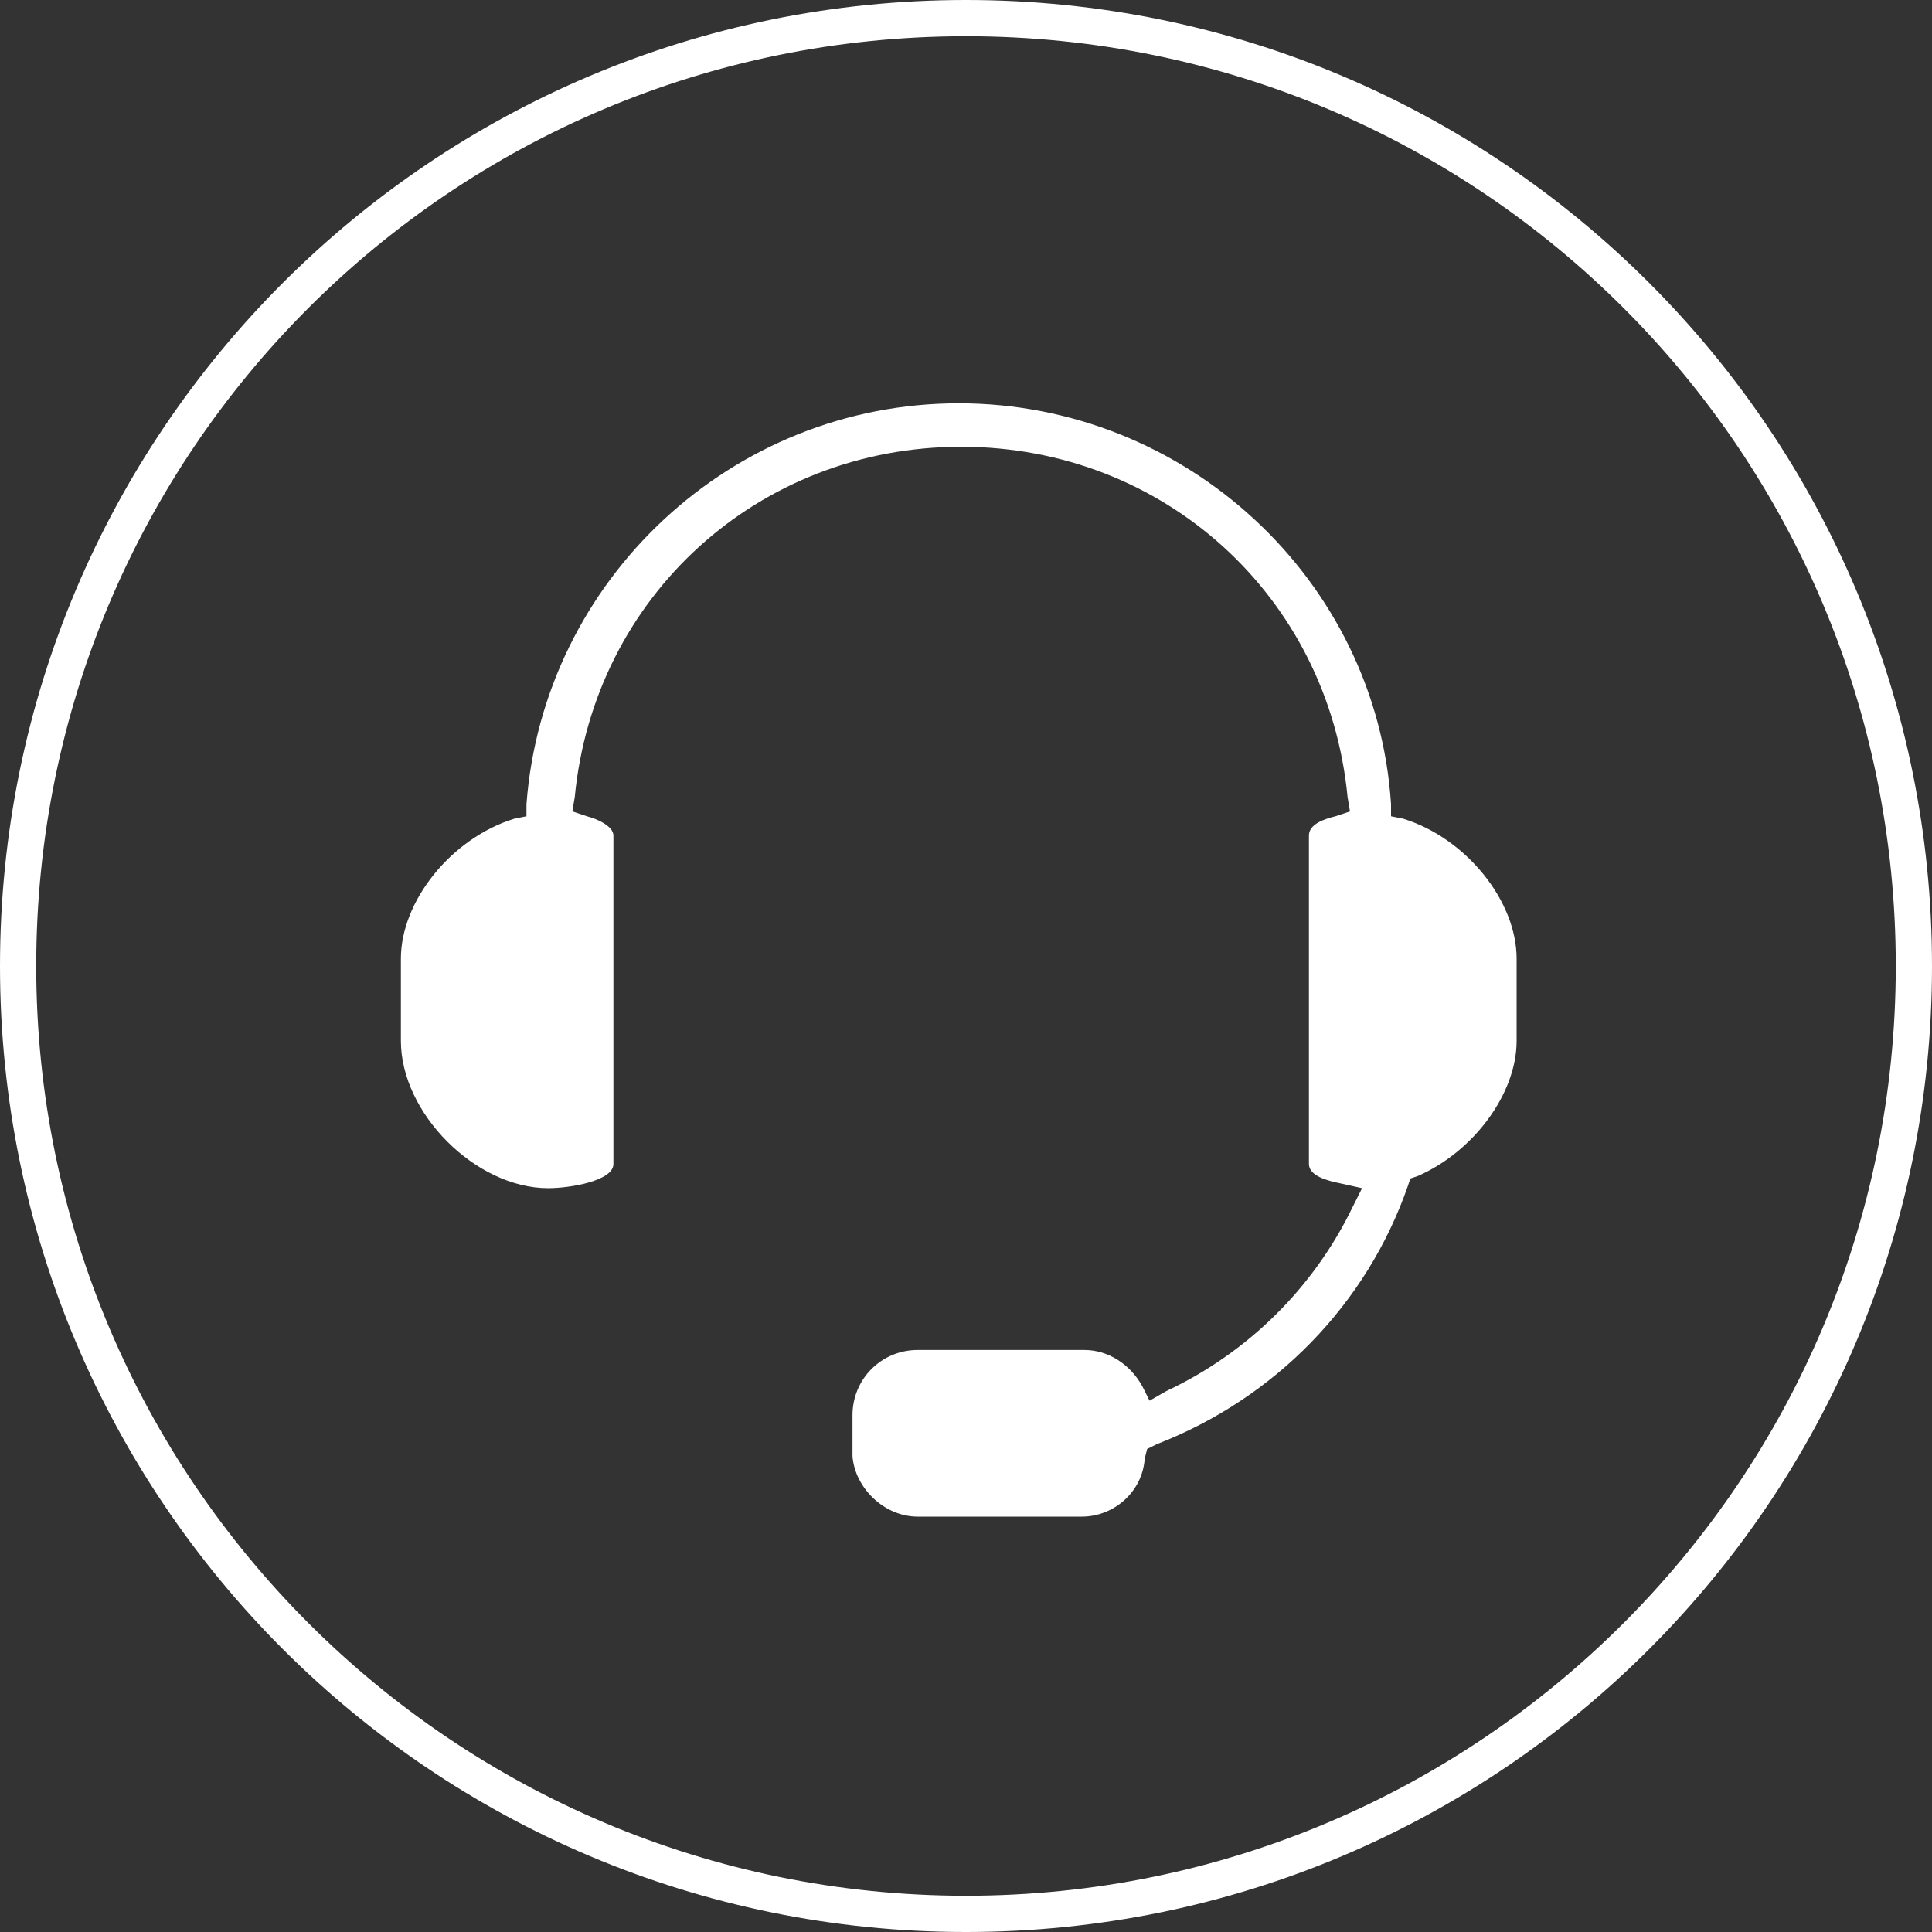 <?xml version="1.0" encoding="UTF-8"?>
<svg id="Layer_1" data-name="Layer 1" xmlns="http://www.w3.org/2000/svg" viewBox="0 0 80 80">
  <rect x="0" y="0" width="80" height="80" fill="#333333" stroke="none"/>
  <defs>
    <style>
      .cls-1 {
        fill: #fff;
      }
    </style>
  </defs>
  <g id="Icon_Ring" data-name="Icon Ring">
    <path class="cls-1" d="M40,80C17.9,80,0,62.1,0,40S17.9,0,40,0s40,17.9,40,40-17.9,40-40,40ZM40,1.5C18.7,1.5,1.5,18.7,1.5,40s17.3,38.5,38.5,38.5,38.5-17.2,38.5-38.5S61.3,1.5,40,1.5Z"/>
  </g>
  <g id="Remote_Helpline" data-name="Remote Helpline">
    <path class="cls-1" d="M38,62.8h6.8c1.3,0,2.5-1,2.6-2.4l.1-.4,.4-.2c4.9-1.9,8.7-5.8,10.4-10.7l.1-.3,.3-.1c2.3-1,4.1-3.4,4.1-5.6v-3.4c0-2.4-2.1-5-4.7-5.8l-.5-.1v-.5c-.6-9.3-8.5-16.6-17.9-16.6s-17.2,7.3-17.9,16.6v.5l-.5,.1c-2.6,.8-4.7,3.4-4.7,5.8v3.4c0,3,3.1,6.1,6.1,6.1,.9,0,2.7-.3,2.7-1v-13.6c0-.4-.7-.7-1.1-.8l-.6-.2,.1-.6c.8-8.3,7.6-14.5,16-14.5s15.2,6.2,16,14.5l.1,.6-.6,.2c-.4,.1-1.1,.3-1.1,.8v13.6c0,.5,.8,.7,1.3,.8l.9,.2-.4,.8c-1.6,3.3-4.3,6-7.7,7.6l-.7,.4-.3-.6c-.5-.9-1.4-1.5-2.4-1.5h-6.9c-1.5,0-2.7,1.2-2.7,2.7v1.7c.1,1.3,1.3,2.5,2.7,2.5Z"/>
  </g>
</svg>